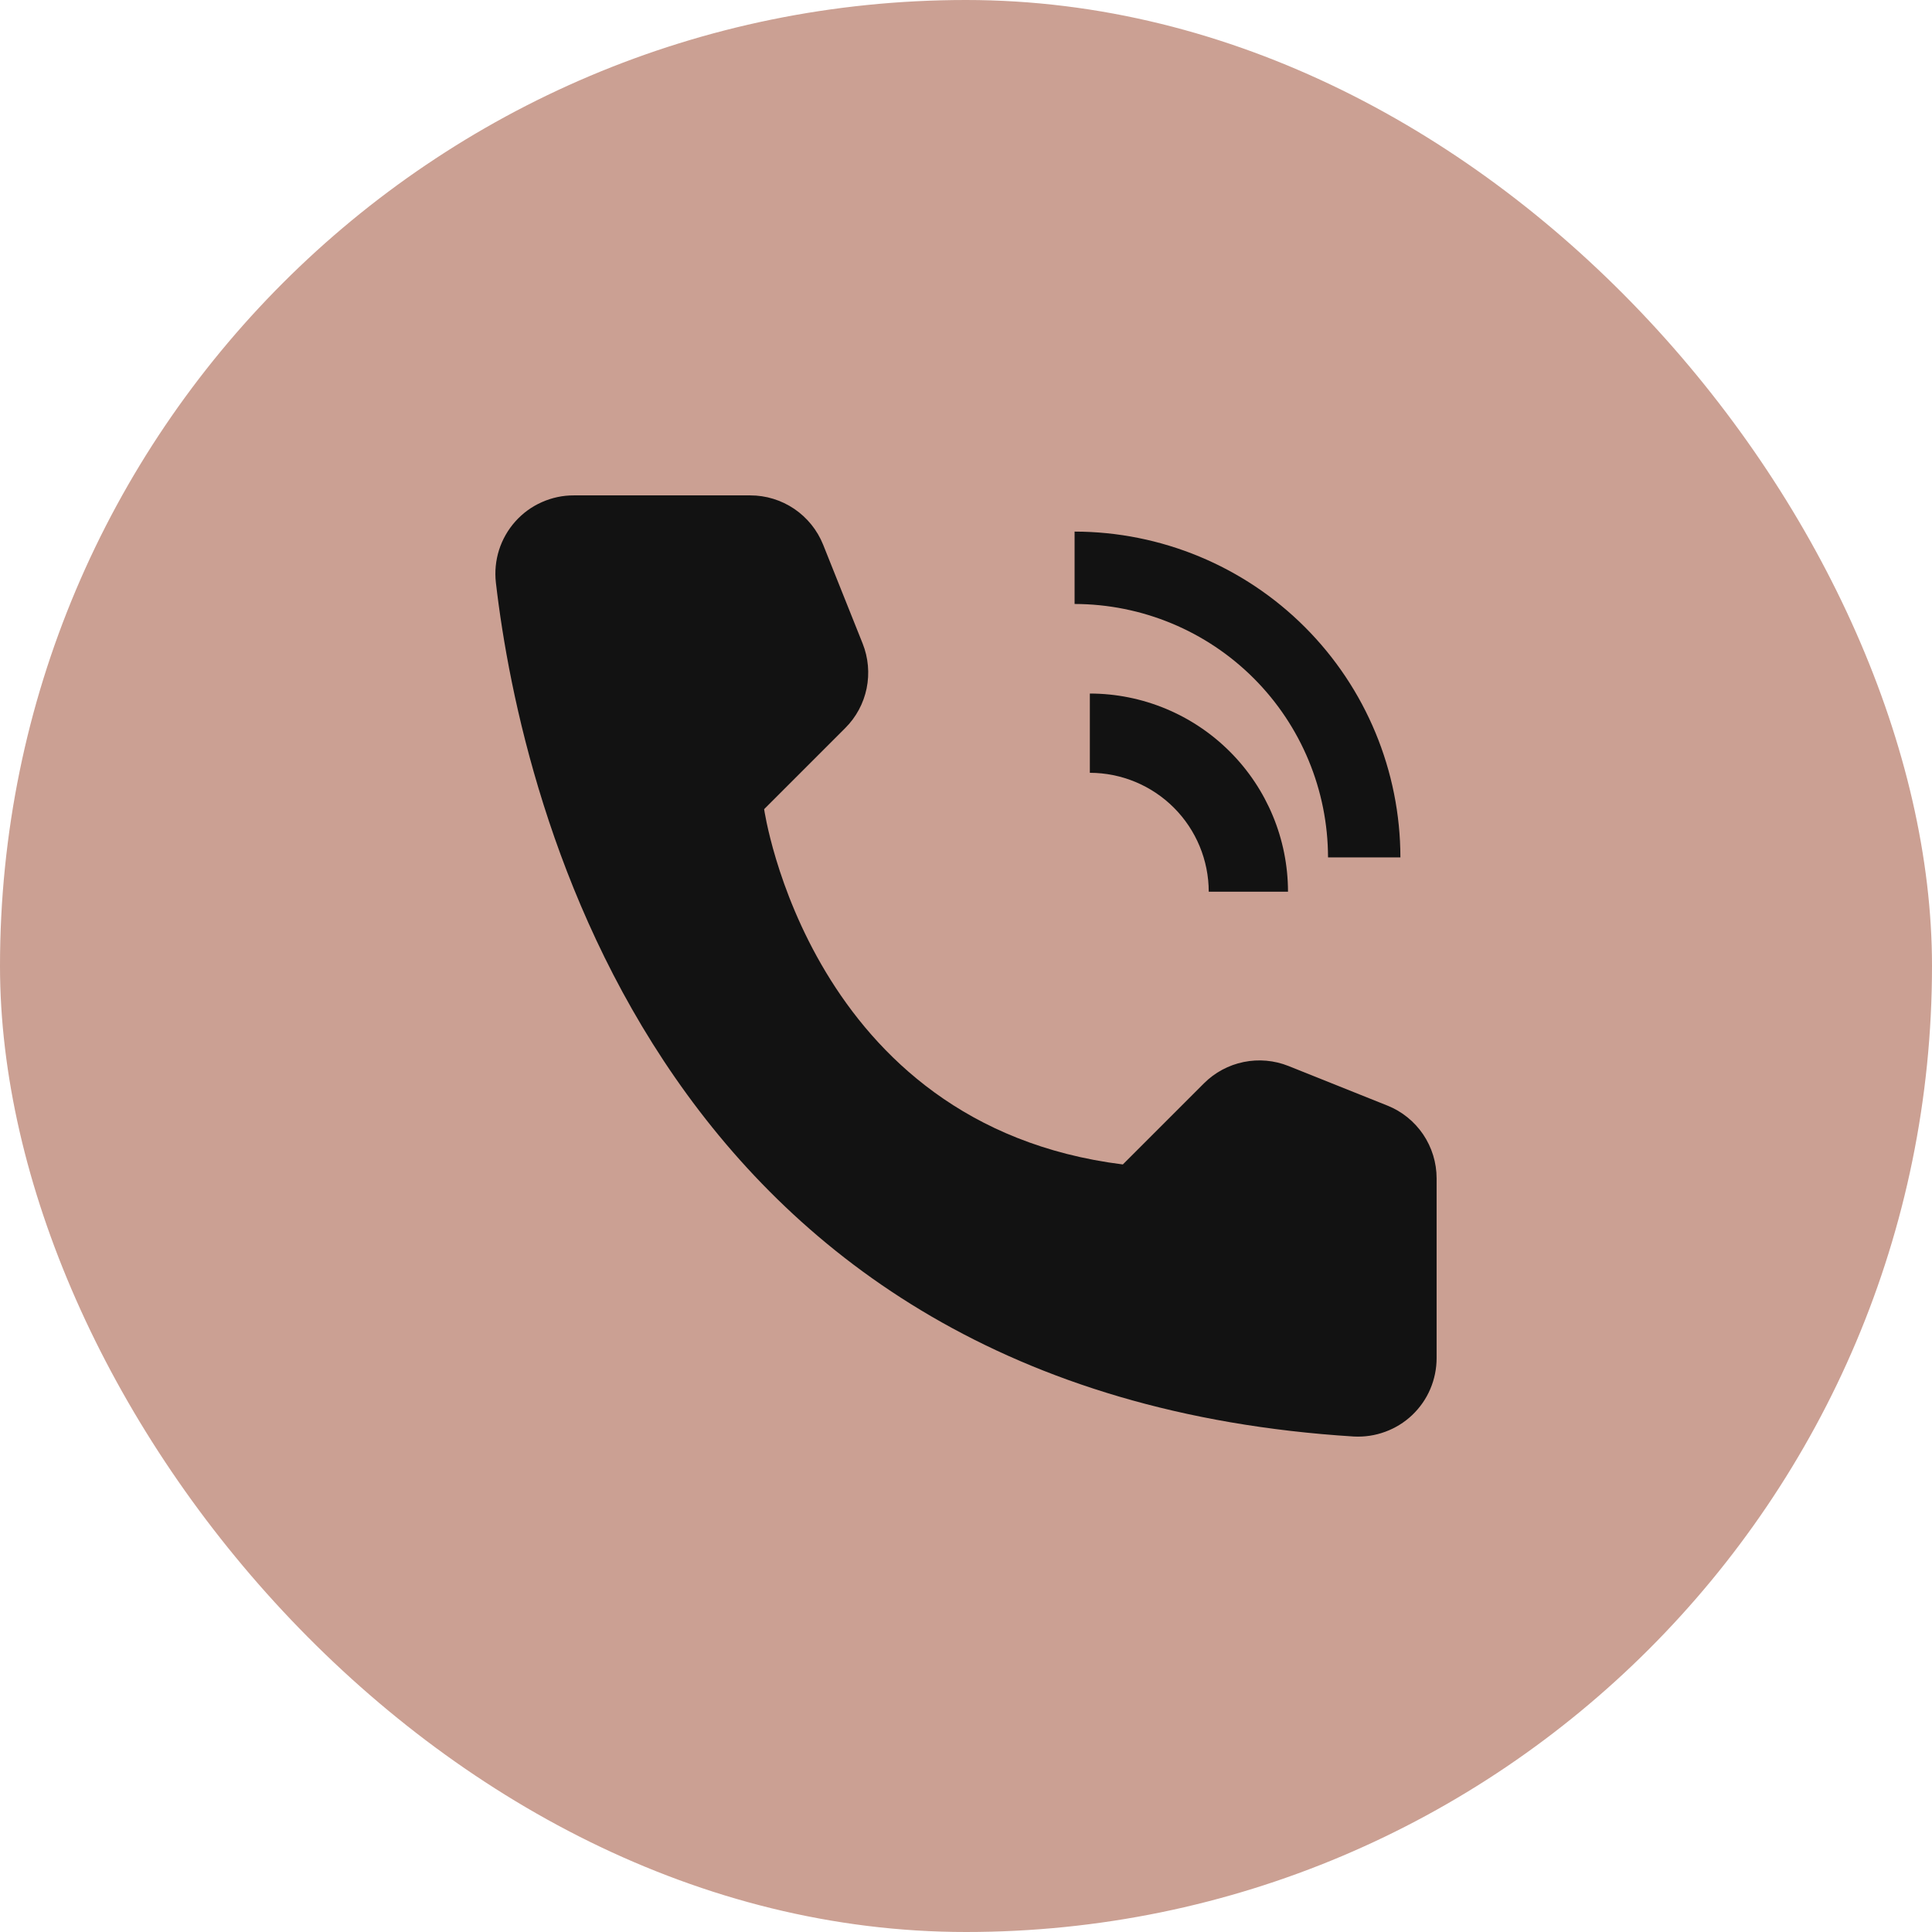 <?xml version="1.0" encoding="UTF-8"?> <svg xmlns="http://www.w3.org/2000/svg" width="39" height="39" viewBox="0 0 39 39" fill="none"> <rect width="39" height="39" rx="19.5" fill="#CBA093"></rect> <path d="M26 18H24.4C24.399 17.364 24.146 16.754 23.696 16.304C23.246 15.854 22.636 15.601 22 15.6V14C23.061 14.001 24.077 14.423 24.827 15.173C25.577 15.923 25.999 16.939 26 18Z" fill="#121212"></path> <path d="M28.269 17.308H26.808C26.806 15.952 26.267 14.651 25.308 13.692C24.349 12.733 23.048 12.194 21.692 12.192V10.731C23.436 10.733 25.108 11.426 26.341 12.659C27.574 13.892 28.267 15.564 28.269 17.308ZM22.666 23.506L24.303 21.869C24.522 21.65 24.801 21.5 25.105 21.438C25.408 21.376 25.723 21.404 26.011 21.519L28.005 22.317C28.299 22.434 28.55 22.637 28.728 22.899C28.905 23.161 29 23.471 29 23.787V27.413C29 27.628 28.957 27.841 28.872 28.04C28.788 28.238 28.663 28.416 28.507 28.565C28.351 28.713 28.166 28.828 27.963 28.902C27.761 28.977 27.546 29.009 27.331 28.998C13.357 28.128 10.534 16.292 10.01 11.76C9.985 11.538 10.007 11.314 10.074 11.101C10.142 10.889 10.254 10.693 10.402 10.527C10.551 10.36 10.733 10.227 10.937 10.137C11.141 10.046 11.361 9.999 11.584 10H15.146C15.462 10 15.771 10.095 16.033 10.272C16.295 10.45 16.498 10.701 16.616 10.995L17.413 12.989C17.528 13.277 17.556 13.592 17.494 13.896C17.432 14.199 17.282 14.478 17.062 14.697L15.425 16.334C15.425 16.334 16.333 22.715 22.666 23.506Z" fill="#121212"></path> </svg> 